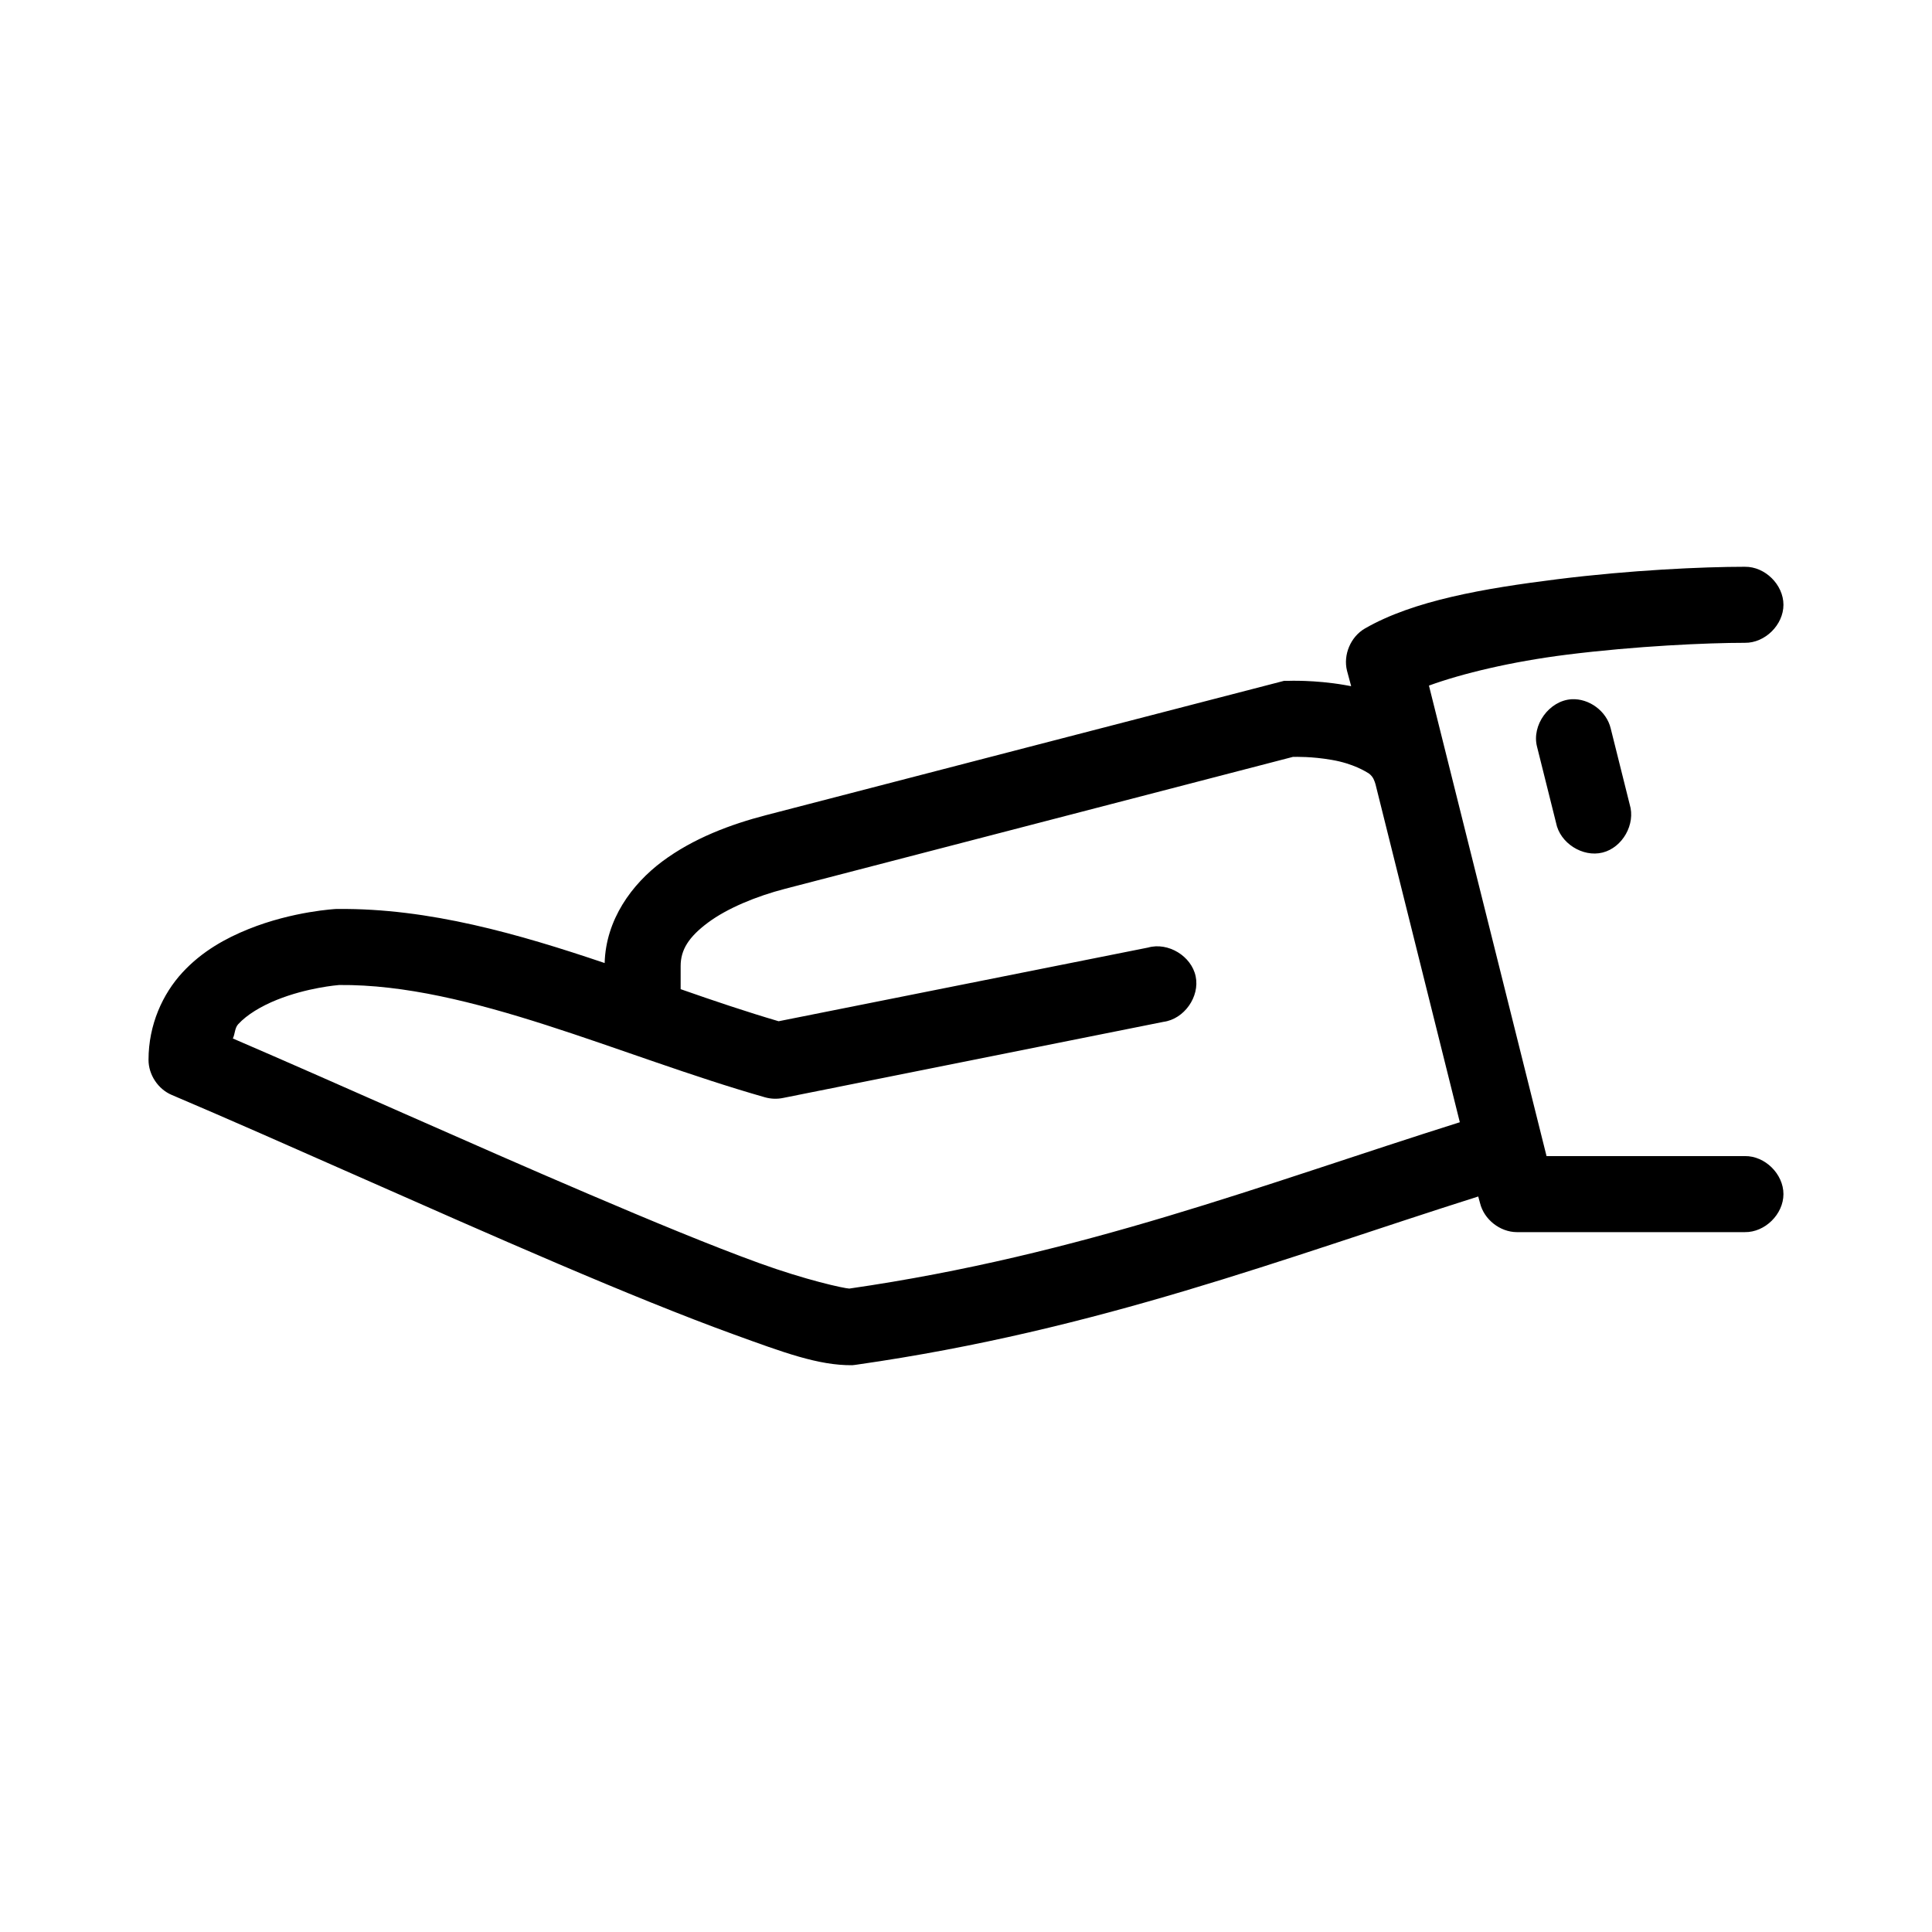 <?xml version="1.0" encoding="UTF-8"?>
<!-- Uploaded to: ICON Repo, www.iconrepo.com, Generator: ICON Repo Mixer Tools -->
<svg fill="#000000" width="800px" height="800px" version="1.1" viewBox="144 144 512 512" xmlns="http://www.w3.org/2000/svg">
 <path d="m606.42 294.2c-11.207 0-30.418 0.883-49.734 3.305-19.316 2.422-38.074 5.606-50.992 13.066-3.754 2.176-5.781 6.969-4.723 11.18l1.102 4.094c-0.555-0.102-1.199-0.223-1.73-0.312-8.02-1.391-14.953-1.102-14.953-1.102-0.367-0.02-0.734-0.02-1.102 0-45.637 11.809-91.523 23.723-137.24 35.582-9.402 2.438-19.277 6.117-27.543 12.281-8.074 6.023-14.953 15.43-15.266 26.922-22.785-7.699-46.539-14.555-70.668-14.328-0.156-0.004-0.316-0.004-0.473 0 0 0-11.395 0.551-23.293 5.352-5.949 2.398-12.27 5.844-17.469 11.492-5.207 5.648-8.977 13.805-8.977 23.141-0.004 3.934 2.519 7.754 6.137 9.289 28.926 12.281 67.895 30.02 102.3 44.711 17.203 7.348 33.336 13.926 46.586 18.734s22.5 8.277 31.477 8.188c0.422-0.051 0.844-0.082 1.258-0.156 64.223-9.184 113.16-28.262 164.63-44.555l0.473 1.73c1.047 4.348 5.289 7.699 9.758 7.715h60.438c5.32 0.074 10.215-4.754 10.215-10.078s-4.894-10.152-10.215-10.074h-52.566l-31.164-124.69c8.746-3.184 21.84-6.348 36.516-8.188 18.309-2.297 37.199-3.148 47.215-3.148 5.32 0.074 10.215-4.754 10.215-10.074 0-5.324-4.894-10.152-10.215-10.074zm-45.957 35.109c-5.91 0.367-10.621 6.863-9.129 12.594l5.035 20.152c1.027 5.363 7.039 9.203 12.336 7.879s8.797-7.539 7.18-12.758l-5.035-20.152c-1.09-4.555-5.711-7.988-10.387-7.715zm-73.816 15.273c0.805-0.004 4.949-0.129 10.23 0.789 5.727 0.961 9.137 3.144 9.914 3.621 1.199 0.934 1.426 1.914 1.73 2.832l22.348 89.582c-52.504 16.555-100 35.141-161.8 44.082-1.535-0.082-11.566-2.285-23.922-6.769-12.605-4.574-28.449-11.145-45.484-18.422-31.297-13.363-65.648-28.906-93.961-41.09 0.582-1.125 0.477-2.758 1.418-3.777 2.352-2.555 6.109-4.793 10.23-6.453 8.012-3.231 16.051-3.898 16.527-3.938 34.637-0.324 74.027 18.703 112.85 29.758 1.582 0.449 3.273 0.504 4.879 0.156l100.73-20.152c5.469-0.727 9.656-6.637 8.531-12.043-1.125-5.402-7.316-9.152-12.625-7.641l-97.895 19.523c-8.414-2.469-17.102-5.391-25.969-8.5v-6.141c0-4.297 2.141-7.691 7.238-11.492 5.102-3.805 12.812-6.992 20.461-8.973z"/>
</svg>